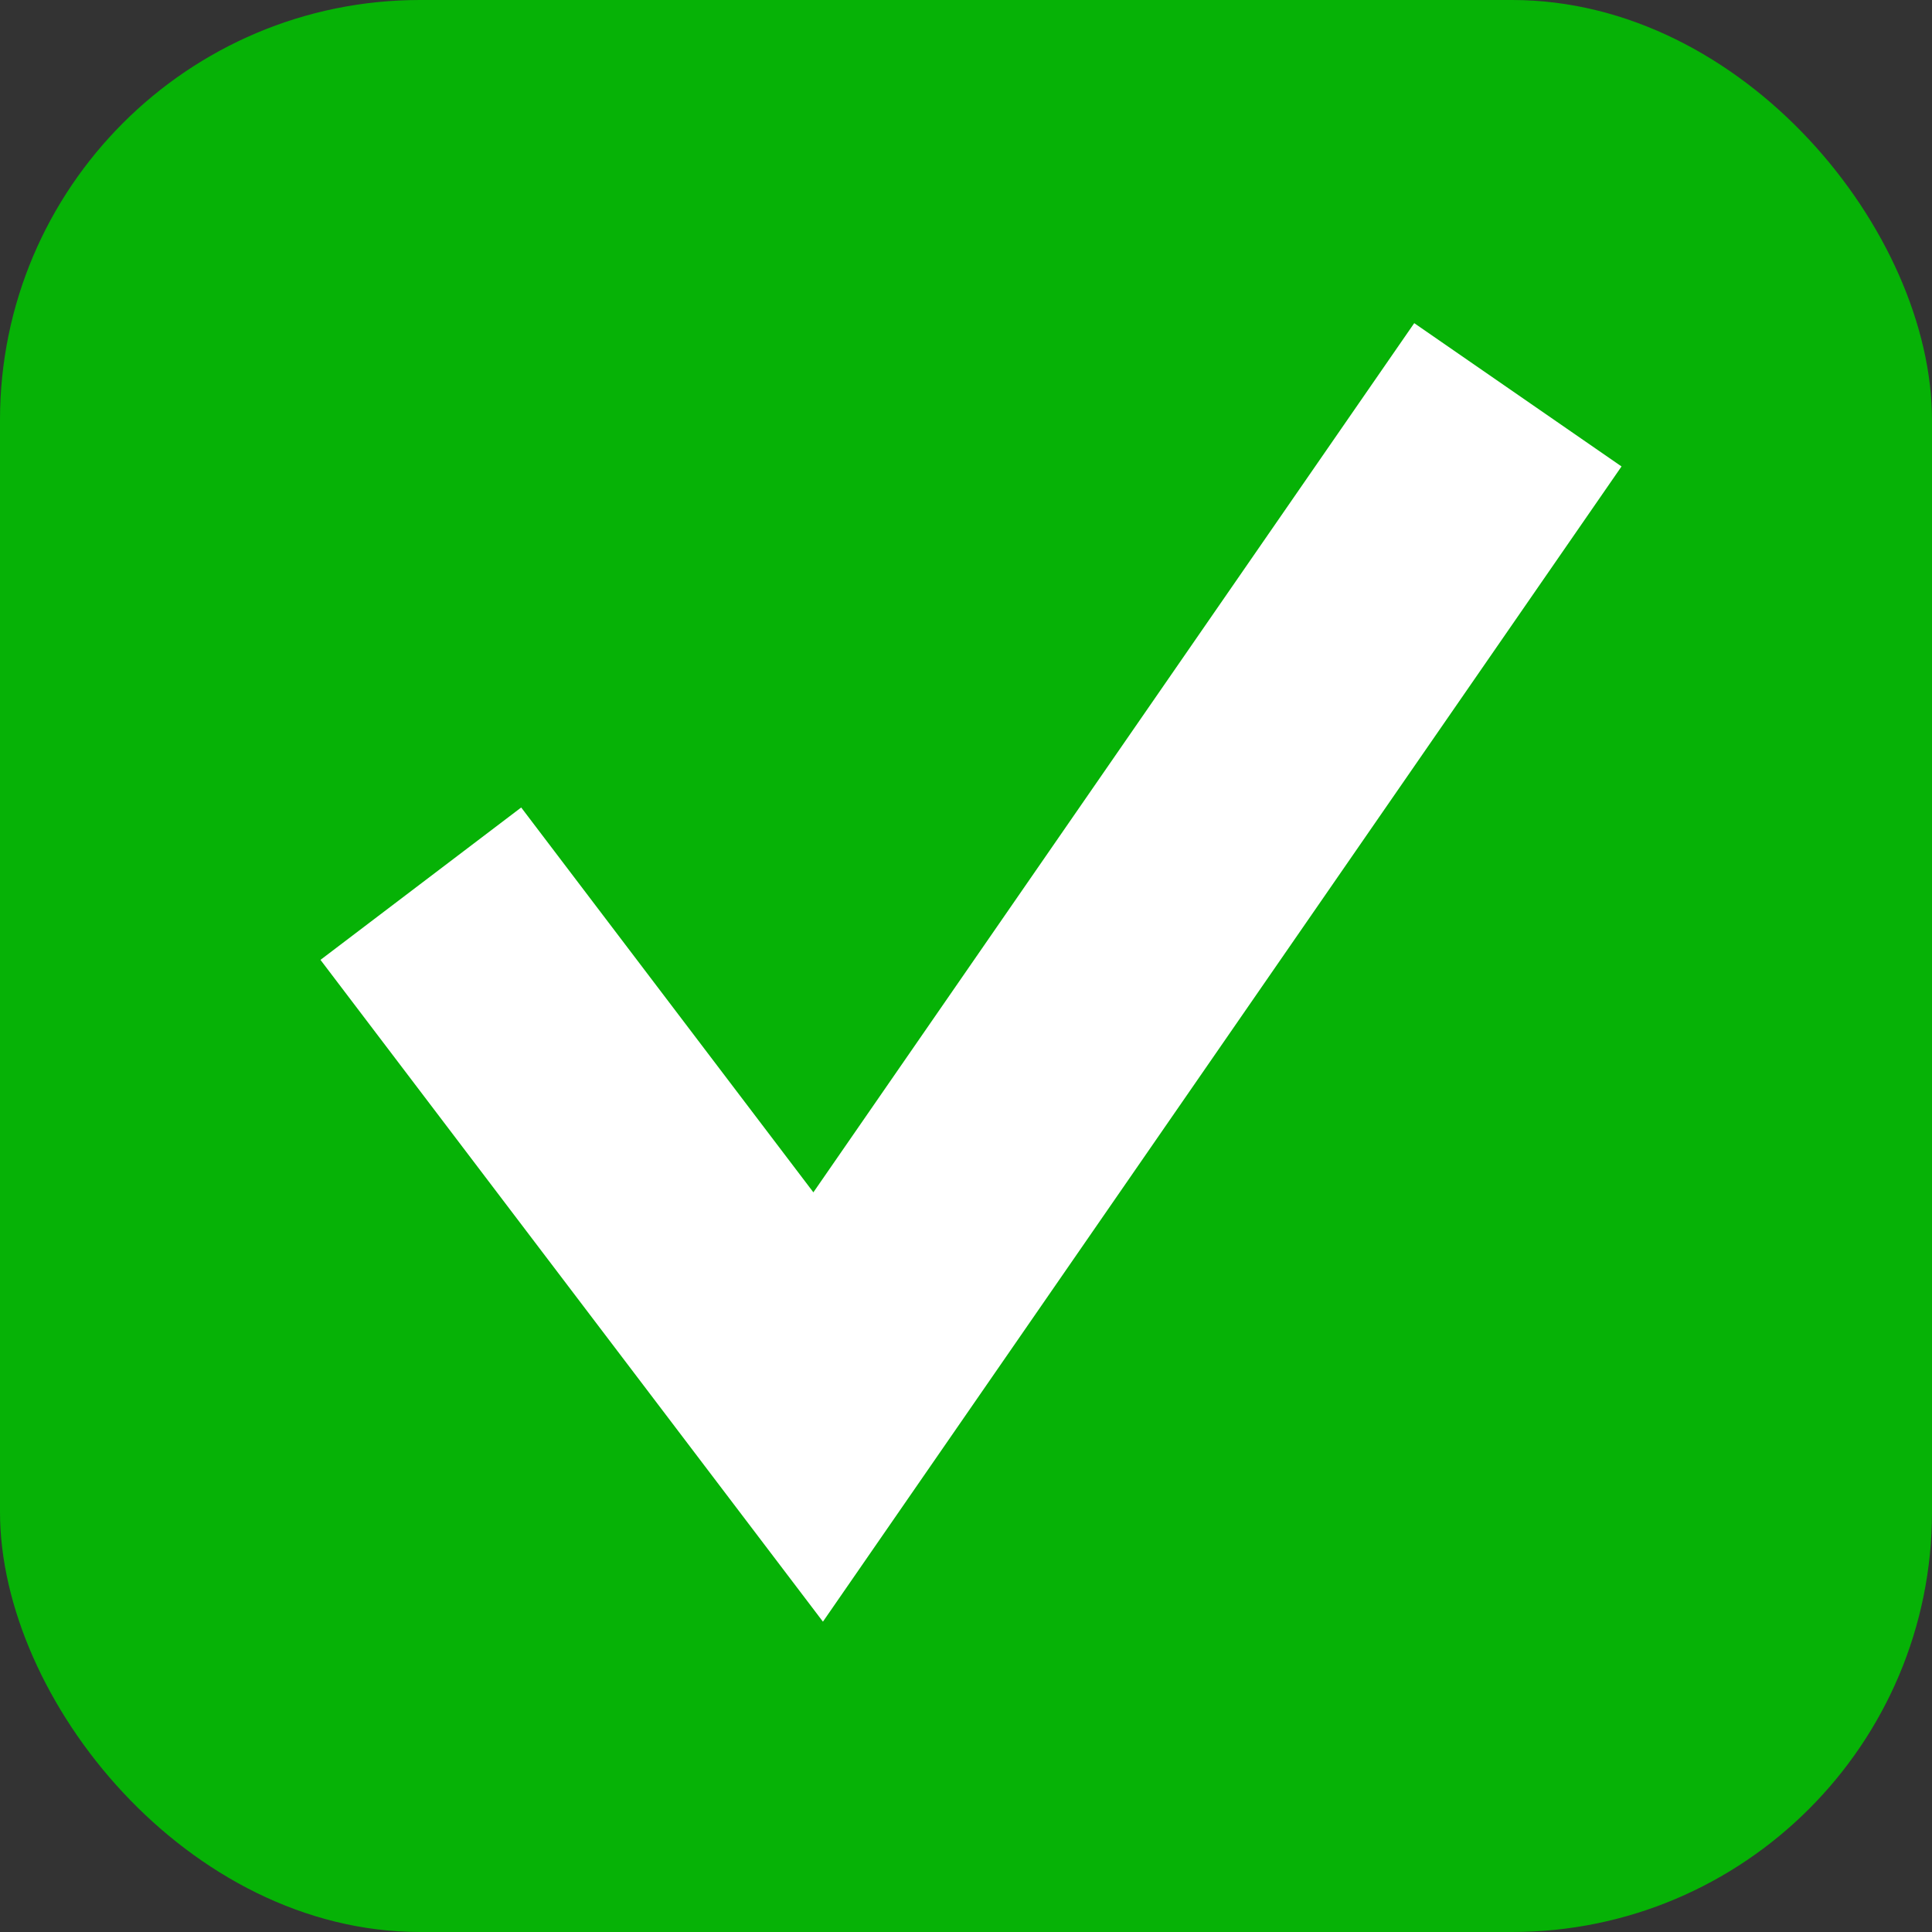 <?xml version="1.0" encoding="UTF-8"?><svg id="Layer_2" xmlns="http://www.w3.org/2000/svg" viewBox="0 0 23 23"><rect x="0" y="0" width="23" height="23" fill="#333333" stroke="none"/><defs><style>.cls-1{fill:#06b206;}.cls-2{fill:none;stroke:#fff;stroke-width:3px;}</style></defs><g id="Layer_1-2"><g id="promo-checkbox"><g id="Component_4"><rect id="Rectangle_495" class="cls-1" width="23" height="23" rx="5" ry="5"/></g><path id="Path_7039" class="cls-2" d="m5.01,10.52l4.73,6.23,8.33-12.05"/></g></g></svg>